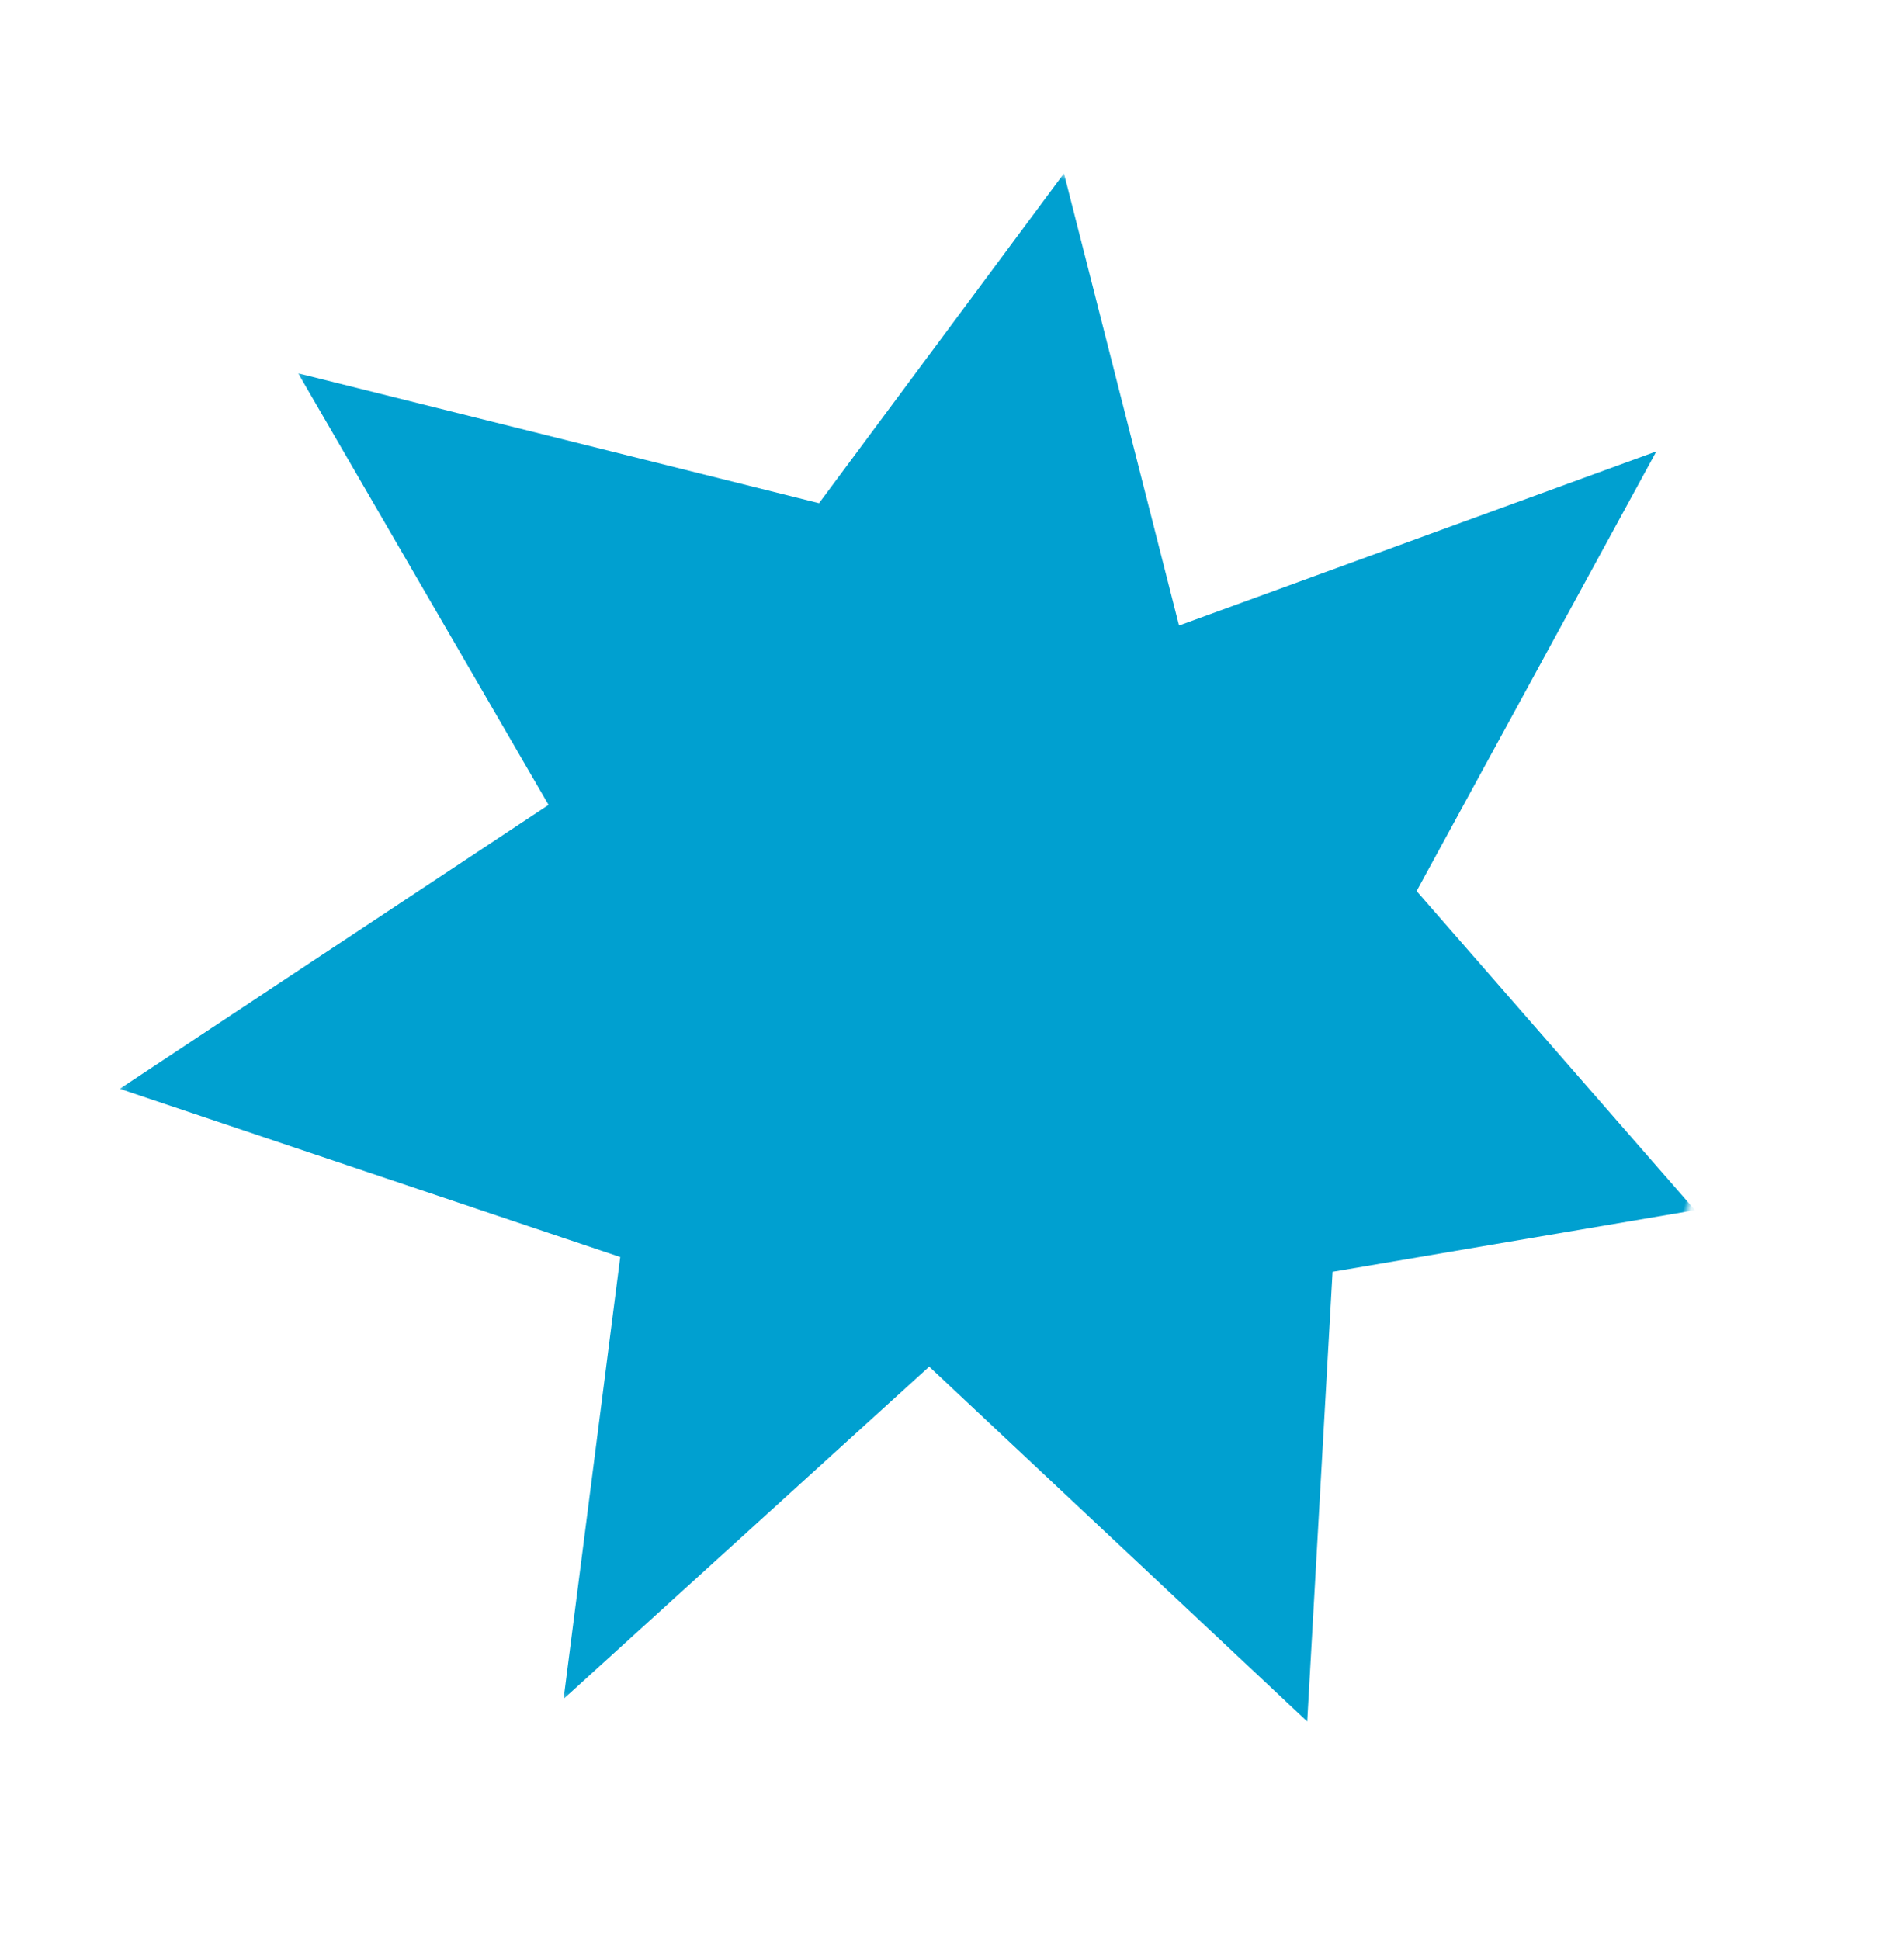 <svg width="264px" height="269px" viewBox="0 0 264 269" version="1.1" xmlns="http://www.w3.org/2000/svg" xmlns:xlink="http://www.w3.org/1999/xlink">
    <defs>
        <polygon id="path-1" points="0.129 0.661 215.129 0.661 215.129 222.661 0.129 222.661"></polygon>
    </defs>
    <g id="Homepage" stroke="none" stroke-width="1" fill="none" fill-rule="evenodd">
        <g id="Desktop/Home" transform="translate(-938, -3496)">
            <g id="Our-Impact" transform="translate(-8, 2919)">
                <g id="Group-5" transform="translate(389, 577)">
                    <g id="HCZ_ill_shape_star_RGB" transform="translate(688.899, 134.5) rotate(14) translate(-688.899, -134.5) translate(580.899, 23)">
                        <mask id="mask-2" fill="white">
                            <use xlink:href="#path-1"></use>
                        </mask>
                        <g id="Clip-2"></g>
                        <polyline id="Fill-1" fill="#00a0d0" mask="url(#mask-2)" points="48.276 102.779 0.114 53.12 74.549 53.12 96.437 0.54 127.085 57.503 185.462 18.067 167.953 85.253 216.114 118.843 169.414 139.29 181.087 200.631 118.33 165.578 80.286 222.54 73.087 161.199 0.114 155.354 48.276 102.779"></polyline>
                    </g>
                </g>
            </g>
        </g>
    </g>
</svg>
